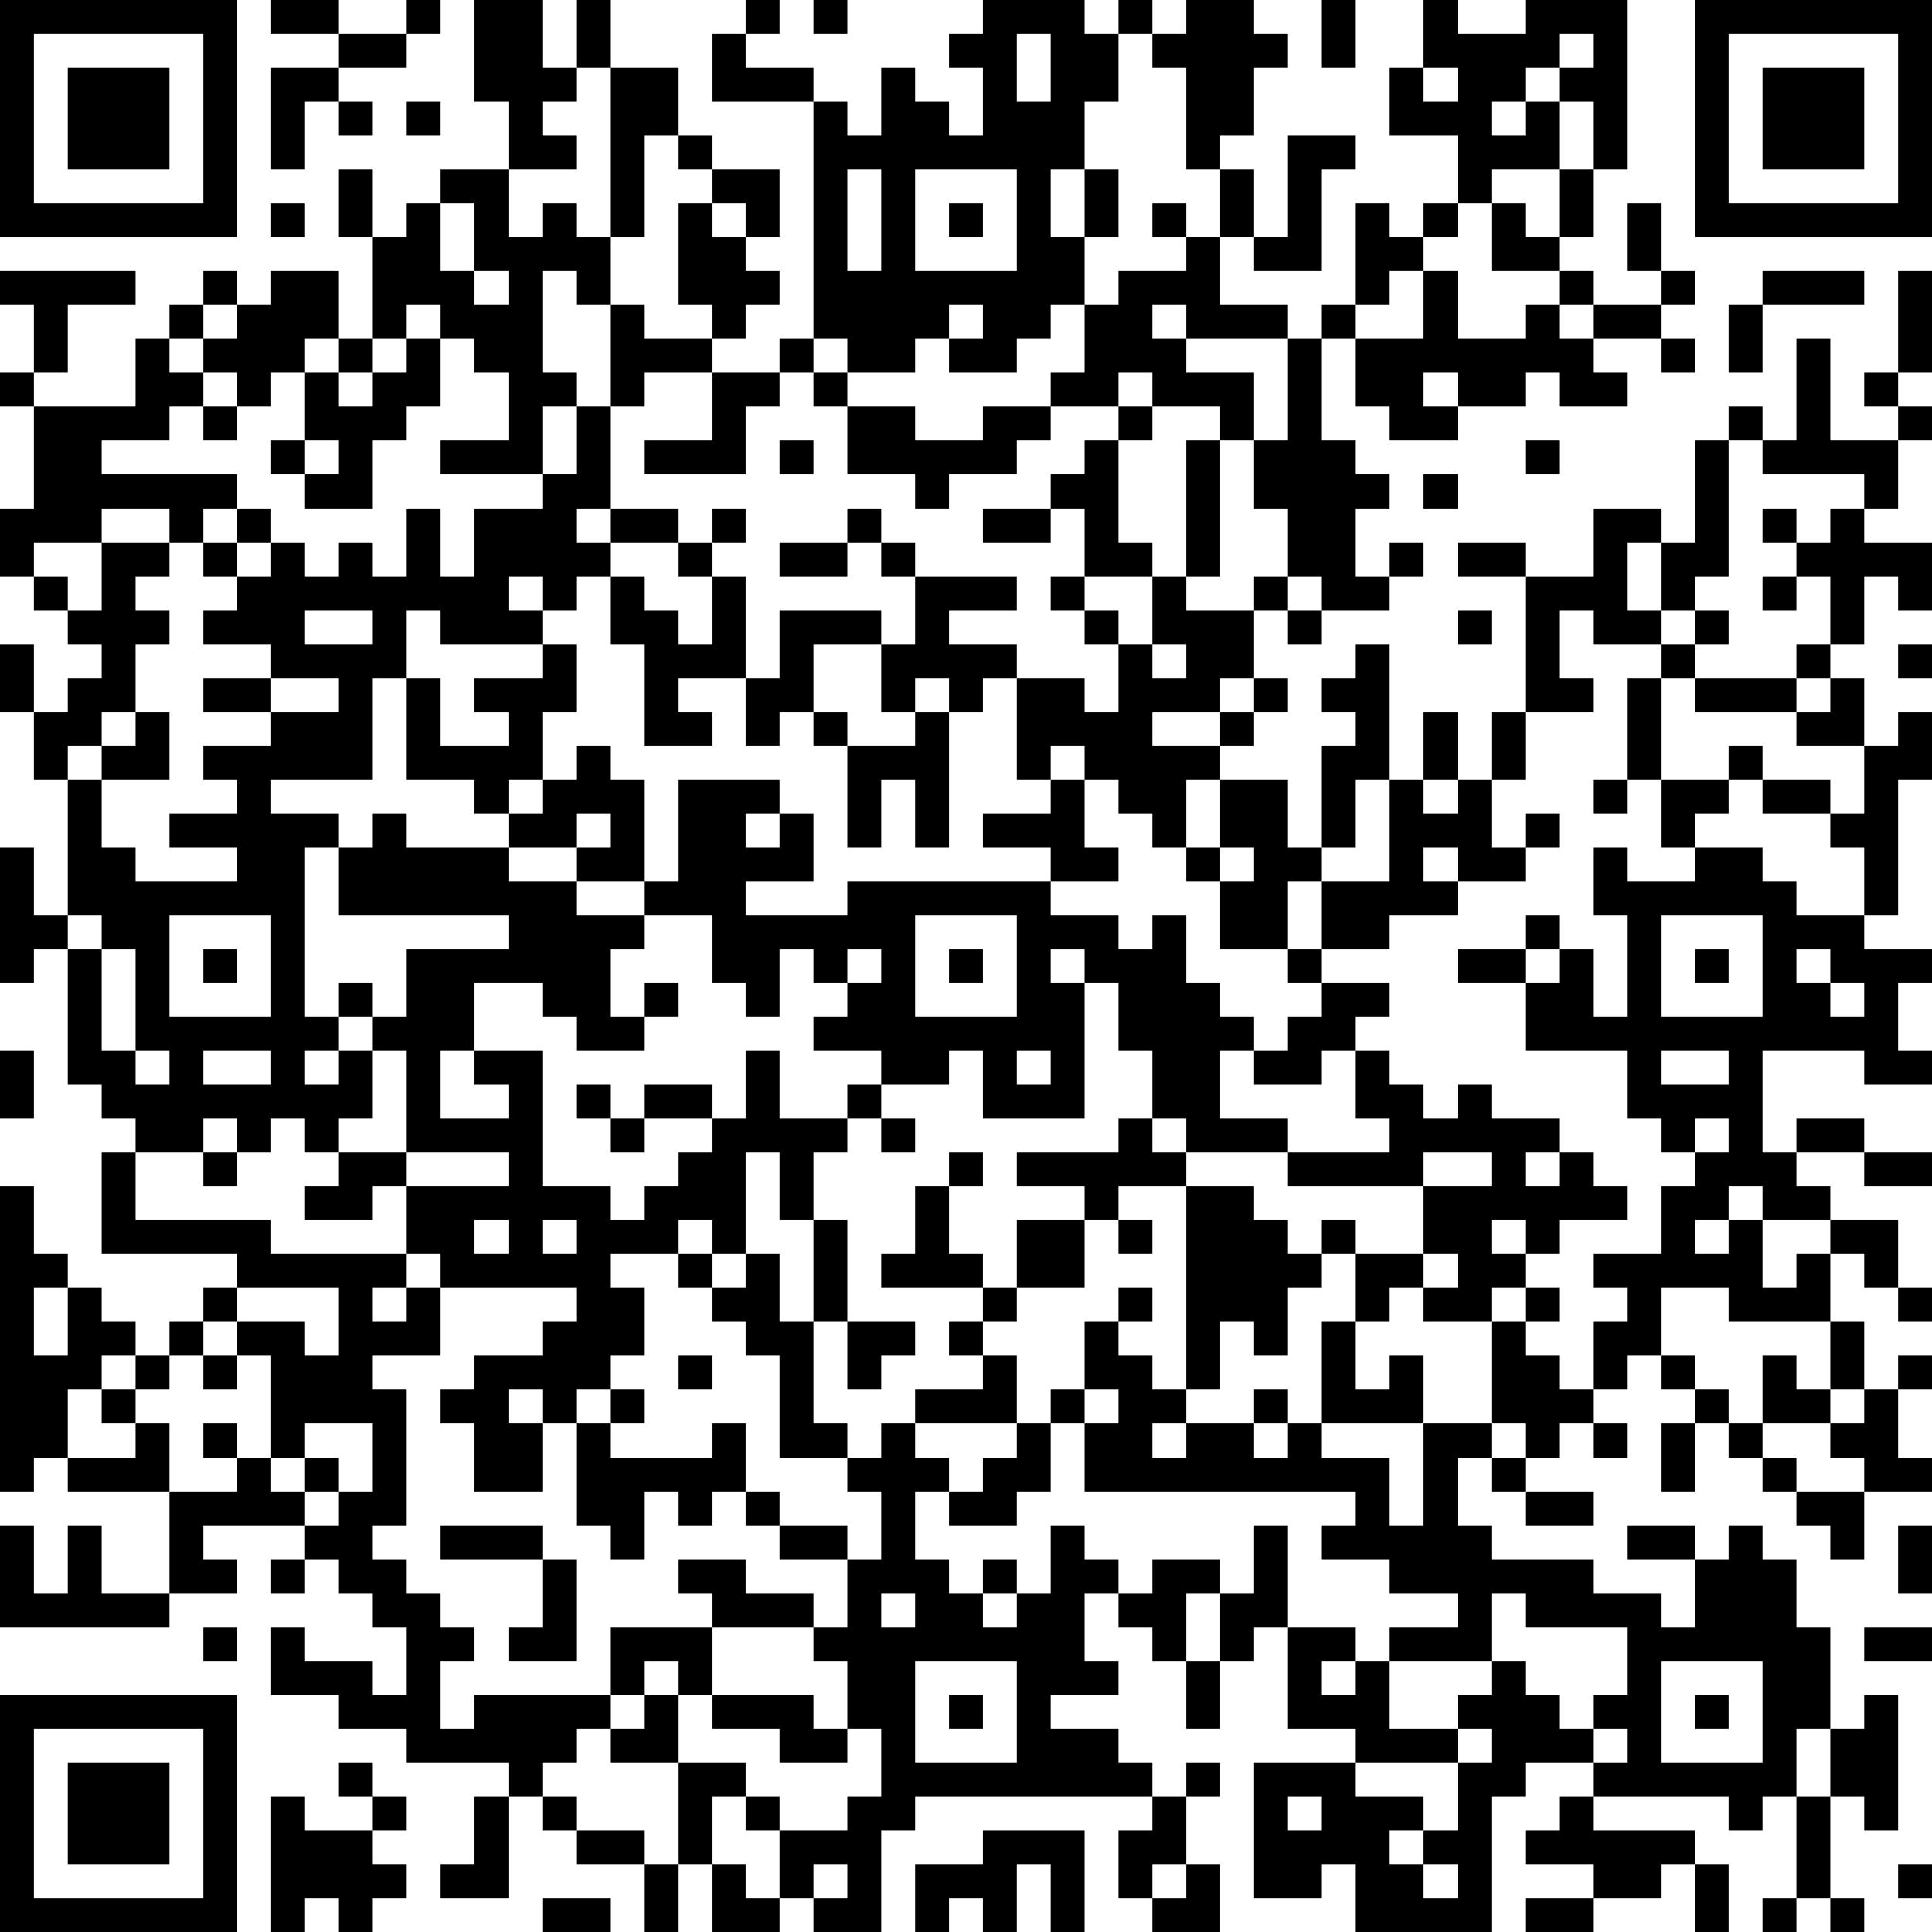 <?xml version="1.0" encoding="UTF-8"?>
<svg xmlns="http://www.w3.org/2000/svg" version="1.1" width="250" height="250" viewBox="0 0 250 250"><rect x="0" y="0" width="250" height="250" fill="#ffffff"/><g transform="scale(4.386)"><g transform="translate(0,0)"><path fill-rule="evenodd" d="M8 0L8 1L10 1L10 2L8 2L8 5L9 5L9 3L10 3L10 4L11 4L11 3L10 3L10 2L12 2L12 1L13 1L13 0L12 0L12 1L10 1L10 0ZM14 0L14 3L15 3L15 5L13 5L13 6L12 6L12 7L11 7L11 5L10 5L10 7L11 7L11 10L10 10L10 8L8 8L8 9L7 9L7 8L6 8L6 9L5 9L5 10L4 10L4 12L1 12L1 11L2 11L2 9L4 9L4 8L0 8L0 9L1 9L1 11L0 11L0 12L1 12L1 15L0 15L0 17L1 17L1 18L2 18L2 19L3 19L3 20L2 20L2 21L1 21L1 19L0 19L0 21L1 21L1 23L2 23L2 27L1 27L1 25L0 25L0 29L1 29L1 28L2 28L2 32L3 32L3 33L4 33L4 34L3 34L3 37L7 37L7 38L6 38L6 39L5 39L5 40L4 40L4 39L3 39L3 38L2 38L2 37L1 37L1 35L0 35L0 44L1 44L1 43L2 43L2 44L5 44L5 47L3 47L3 45L2 45L2 47L1 47L1 45L0 45L0 48L5 48L5 47L7 47L7 46L6 46L6 45L9 45L9 46L8 46L8 47L9 47L9 46L10 46L10 47L11 47L11 48L12 48L12 50L11 50L11 49L9 49L9 48L8 48L8 50L10 50L10 51L12 51L12 52L15 52L15 53L14 53L14 55L13 55L13 56L15 56L15 53L16 53L16 54L17 54L17 55L19 55L19 57L20 57L20 55L21 55L21 57L23 57L23 56L24 56L24 57L26 57L26 54L27 54L27 53L34 53L34 54L33 54L33 56L34 56L34 57L36 57L36 55L35 55L35 53L36 53L36 52L35 52L35 53L34 53L34 52L33 52L33 51L31 51L31 50L33 50L33 49L32 49L32 47L33 47L33 48L34 48L34 49L35 49L35 51L36 51L36 49L37 49L37 48L38 48L38 51L40 51L40 52L37 52L37 56L39 56L39 55L40 55L40 57L44 57L44 53L45 53L45 52L47 52L47 53L46 53L46 54L45 54L45 55L47 55L47 56L45 56L45 57L47 57L47 56L49 56L49 55L50 55L50 57L51 57L51 55L50 55L50 54L47 54L47 53L51 53L51 54L52 54L52 53L53 53L53 56L52 56L52 57L53 57L53 56L54 56L54 57L55 57L55 56L54 56L54 53L55 53L55 54L56 54L56 50L55 50L55 51L54 51L54 48L53 48L53 46L52 46L52 45L51 45L51 46L50 46L50 45L48 45L48 46L50 46L50 48L49 48L49 47L47 47L47 46L44 46L44 45L43 45L43 43L44 43L44 44L45 44L45 45L47 45L47 44L45 44L45 43L46 43L46 42L47 42L47 43L48 43L48 42L47 42L47 41L48 41L48 40L49 40L49 41L50 41L50 42L49 42L49 44L50 44L50 42L51 42L51 43L52 43L52 44L53 44L53 45L54 45L54 46L55 46L55 44L57 44L57 43L56 43L56 41L57 41L57 40L56 40L56 41L55 41L55 39L54 39L54 37L55 37L55 38L56 38L56 39L57 39L57 38L56 38L56 36L54 36L54 35L53 35L53 34L55 34L55 35L57 35L57 34L55 34L55 33L53 33L53 34L52 34L52 31L55 31L55 32L57 32L57 31L56 31L56 29L57 29L57 28L55 28L55 27L56 27L56 23L57 23L57 21L56 21L56 22L55 22L55 20L54 20L54 19L55 19L55 17L56 17L56 18L57 18L57 16L55 16L55 15L56 15L56 13L57 13L57 12L56 12L56 11L57 11L57 8L56 8L56 11L55 11L55 12L56 12L56 13L54 13L54 10L53 10L53 13L52 13L52 12L51 12L51 13L50 13L50 16L49 16L49 15L47 15L47 17L45 17L45 16L43 16L43 17L45 17L45 21L44 21L44 23L43 23L43 21L42 21L42 23L41 23L41 19L40 19L40 20L39 20L39 21L40 21L40 22L39 22L39 25L38 25L38 23L36 23L36 22L37 22L37 21L38 21L38 20L37 20L37 18L38 18L38 19L39 19L39 18L41 18L41 17L42 17L42 16L41 16L41 17L40 17L40 15L41 15L41 14L40 14L40 13L39 13L39 10L40 10L40 12L41 12L41 13L43 13L43 12L45 12L45 11L46 11L46 12L48 12L48 11L47 11L47 10L49 10L49 11L50 11L50 10L49 10L49 9L50 9L50 8L49 8L49 6L48 6L48 8L49 8L49 9L47 9L47 8L46 8L46 7L47 7L47 5L48 5L48 0L45 0L45 1L43 1L43 0L42 0L42 2L41 2L41 4L43 4L43 6L42 6L42 7L41 7L41 6L40 6L40 9L39 9L39 10L38 10L38 9L36 9L36 7L37 7L37 8L39 8L39 5L40 5L40 4L38 4L38 7L37 7L37 5L36 5L36 4L37 4L37 2L38 2L38 1L37 1L37 0L35 0L35 1L34 1L34 0L33 0L33 1L32 1L32 0L29 0L29 1L28 1L28 2L29 2L29 4L28 4L28 3L27 3L27 2L26 2L26 4L25 4L25 3L24 3L24 2L22 2L22 1L23 1L23 0L22 0L22 1L21 1L21 3L24 3L24 10L23 10L23 11L21 11L21 10L22 10L22 9L23 9L23 8L22 8L22 7L23 7L23 5L21 5L21 4L20 4L20 2L18 2L18 0L17 0L17 2L16 2L16 0ZM24 0L24 1L25 1L25 0ZM39 0L39 2L40 2L40 0ZM30 1L30 3L31 3L31 1ZM33 1L33 3L32 3L32 5L31 5L31 7L32 7L32 9L31 9L31 10L30 10L30 11L28 11L28 10L29 10L29 9L28 9L28 10L27 10L27 11L25 11L25 10L24 10L24 11L23 11L23 12L22 12L22 14L19 14L19 13L21 13L21 11L19 11L19 12L18 12L18 9L19 9L19 10L21 10L21 9L20 9L20 6L21 6L21 7L22 7L22 6L21 6L21 5L20 5L20 4L19 4L19 7L18 7L18 2L17 2L17 3L16 3L16 4L17 4L17 5L15 5L15 7L16 7L16 6L17 6L17 7L18 7L18 9L17 9L17 8L16 8L16 11L17 11L17 12L16 12L16 14L13 14L13 13L15 13L15 11L14 11L14 10L13 10L13 9L12 9L12 10L11 10L11 11L10 11L10 10L9 10L9 11L8 11L8 12L7 12L7 11L6 11L6 10L7 10L7 9L6 9L6 10L5 10L5 11L6 11L6 12L5 12L5 13L3 13L3 14L7 14L7 15L6 15L6 16L5 16L5 15L3 15L3 16L1 16L1 17L2 17L2 18L3 18L3 16L5 16L5 17L4 17L4 18L5 18L5 19L4 19L4 21L3 21L3 22L2 22L2 23L3 23L3 25L4 25L4 26L7 26L7 25L5 25L5 24L7 24L7 23L6 23L6 22L8 22L8 21L10 21L10 20L8 20L8 19L6 19L6 18L7 18L7 17L8 17L8 16L9 16L9 17L10 17L10 16L11 16L11 17L12 17L12 15L13 15L13 17L14 17L14 15L16 15L16 14L17 14L17 12L18 12L18 15L17 15L17 16L18 16L18 17L17 17L17 18L16 18L16 17L15 17L15 18L16 18L16 19L13 19L13 18L12 18L12 20L11 20L11 23L8 23L8 24L10 24L10 25L9 25L9 30L10 30L10 31L9 31L9 32L10 32L10 31L11 31L11 33L10 33L10 34L9 34L9 33L8 33L8 34L7 34L7 33L6 33L6 34L4 34L4 36L8 36L8 37L12 37L12 38L11 38L11 39L12 39L12 38L13 38L13 40L11 40L11 41L12 41L12 45L11 45L11 46L12 46L12 47L13 47L13 48L14 48L14 49L13 49L13 51L14 51L14 50L18 50L18 51L17 51L17 52L16 52L16 53L17 53L17 54L19 54L19 55L20 55L20 52L22 52L22 53L21 53L21 55L22 55L22 56L23 56L23 54L25 54L25 53L26 53L26 51L25 51L25 49L24 49L24 48L25 48L25 46L26 46L26 44L25 44L25 43L26 43L26 42L27 42L27 43L28 43L28 44L27 44L27 46L28 46L28 47L29 47L29 48L30 48L30 47L31 47L31 45L32 45L32 46L33 46L33 47L34 47L34 46L36 46L36 47L35 47L35 49L36 49L36 47L37 47L37 45L38 45L38 48L40 48L40 49L39 49L39 50L40 50L40 49L41 49L41 51L43 51L43 52L40 52L40 53L42 53L42 54L41 54L41 55L42 55L42 56L43 56L43 55L42 55L42 54L43 54L43 52L44 52L44 51L43 51L43 50L44 50L44 49L45 49L45 50L46 50L46 51L47 51L47 52L48 52L48 51L47 51L47 50L48 50L48 48L45 48L45 47L44 47L44 49L41 49L41 48L43 48L43 47L41 47L41 46L39 46L39 45L40 45L40 44L32 44L32 42L33 42L33 41L32 41L32 39L33 39L33 40L34 40L34 41L35 41L35 42L34 42L34 43L35 43L35 42L37 42L37 43L38 43L38 42L39 42L39 43L41 43L41 45L42 45L42 42L44 42L44 43L45 43L45 42L44 42L44 39L45 39L45 40L46 40L46 41L47 41L47 39L48 39L48 38L47 38L47 37L49 37L49 35L50 35L50 34L51 34L51 33L50 33L50 34L49 34L49 33L48 33L48 31L45 31L45 29L46 29L46 28L47 28L47 30L48 30L48 27L47 27L47 25L48 25L48 26L50 26L50 25L52 25L52 26L53 26L53 27L55 27L55 25L54 25L54 24L55 24L55 22L53 22L53 21L54 21L54 20L53 20L53 19L54 19L54 17L53 17L53 16L54 16L54 15L55 15L55 14L52 14L52 13L51 13L51 17L50 17L50 18L49 18L49 16L48 16L48 18L49 18L49 19L47 19L47 18L46 18L46 20L47 20L47 21L45 21L45 23L44 23L44 25L45 25L45 26L43 26L43 25L42 25L42 26L43 26L43 27L41 27L41 28L39 28L39 26L41 26L41 23L40 23L40 25L39 25L39 26L38 26L38 28L36 28L36 26L37 26L37 25L36 25L36 23L35 23L35 25L34 25L34 24L33 24L33 23L32 23L32 22L31 22L31 23L30 23L30 20L32 20L32 21L33 21L33 19L34 19L34 20L35 20L35 19L34 19L34 17L35 17L35 18L37 18L37 17L38 17L38 18L39 18L39 17L38 17L38 15L37 15L37 13L38 13L38 10L35 10L35 9L34 9L34 10L35 10L35 11L37 11L37 13L36 13L36 12L34 12L34 11L33 11L33 12L31 12L31 11L32 11L32 9L33 9L33 8L35 8L35 7L36 7L36 5L35 5L35 2L34 2L34 1ZM46 1L46 2L45 2L45 3L44 3L44 4L45 4L45 3L46 3L46 5L44 5L44 6L43 6L43 7L42 7L42 8L41 8L41 9L40 9L40 10L42 10L42 8L43 8L43 10L45 10L45 9L46 9L46 10L47 10L47 9L46 9L46 8L44 8L44 6L45 6L45 7L46 7L46 5L47 5L47 3L46 3L46 2L47 2L47 1ZM42 2L42 3L43 3L43 2ZM12 3L12 4L13 4L13 3ZM25 5L25 8L26 8L26 5ZM27 5L27 8L30 8L30 5ZM32 5L32 7L33 7L33 5ZM8 6L8 7L9 7L9 6ZM13 6L13 8L14 8L14 9L15 9L15 8L14 8L14 6ZM28 6L28 7L29 7L29 6ZM34 6L34 7L35 7L35 6ZM52 8L52 9L51 9L51 11L52 11L52 9L55 9L55 8ZM12 10L12 11L11 11L11 12L10 12L10 11L9 11L9 13L8 13L8 14L9 14L9 15L11 15L11 13L12 13L12 12L13 12L13 10ZM24 11L24 12L25 12L25 14L27 14L27 15L28 15L28 14L30 14L30 13L31 13L31 12L29 12L29 13L27 13L27 12L25 12L25 11ZM42 11L42 12L43 12L43 11ZM6 12L6 13L7 13L7 12ZM33 12L33 13L32 13L32 14L31 14L31 15L29 15L29 16L31 16L31 15L32 15L32 17L31 17L31 18L32 18L32 19L33 19L33 18L32 18L32 17L34 17L34 16L33 16L33 13L34 13L34 12ZM9 13L9 14L10 14L10 13ZM23 13L23 14L24 14L24 13ZM35 13L35 17L36 17L36 13ZM45 13L45 14L46 14L46 13ZM42 14L42 15L43 15L43 14ZM7 15L7 16L6 16L6 17L7 17L7 16L8 16L8 15ZM18 15L18 16L20 16L20 17L21 17L21 19L20 19L20 18L19 18L19 17L18 17L18 19L19 19L19 22L21 22L21 21L20 21L20 20L22 20L22 22L23 22L23 21L24 21L24 22L25 22L25 25L26 25L26 23L27 23L27 25L28 25L28 21L29 21L29 20L30 20L30 19L28 19L28 18L30 18L30 17L27 17L27 16L26 16L26 15L25 15L25 16L23 16L23 17L25 17L25 16L26 16L26 17L27 17L27 19L26 19L26 18L23 18L23 20L22 20L22 17L21 17L21 16L22 16L22 15L21 15L21 16L20 16L20 15ZM52 15L52 16L53 16L53 15ZM52 17L52 18L53 18L53 17ZM9 18L9 19L11 19L11 18ZM43 18L43 19L44 19L44 18ZM50 18L50 19L49 19L49 20L48 20L48 23L47 23L47 24L48 24L48 23L49 23L49 25L50 25L50 24L51 24L51 23L52 23L52 24L54 24L54 23L52 23L52 22L51 22L51 23L49 23L49 20L50 20L50 21L53 21L53 20L50 20L50 19L51 19L51 18ZM16 19L16 20L14 20L14 21L15 21L15 22L13 22L13 20L12 20L12 23L14 23L14 24L15 24L15 25L12 25L12 24L11 24L11 25L10 25L10 27L15 27L15 28L12 28L12 30L11 30L11 29L10 29L10 30L11 30L11 31L12 31L12 34L10 34L10 35L9 35L9 36L11 36L11 35L12 35L12 37L13 37L13 38L17 38L17 39L16 39L16 40L14 40L14 41L13 41L13 42L14 42L14 44L16 44L16 42L17 42L17 45L18 45L18 46L19 46L19 44L20 44L20 45L21 45L21 44L22 44L22 45L23 45L23 46L25 46L25 45L23 45L23 44L22 44L22 42L21 42L21 43L18 43L18 42L19 42L19 41L18 41L18 40L19 40L19 38L18 38L18 37L20 37L20 38L21 38L21 39L22 39L22 40L23 40L23 43L25 43L25 42L24 42L24 39L25 39L25 41L26 41L26 40L27 40L27 39L25 39L25 36L24 36L24 34L25 34L25 33L26 33L26 34L27 34L27 33L26 33L26 32L28 32L28 31L29 31L29 33L32 33L32 29L33 29L33 31L34 31L34 33L33 33L33 34L30 34L30 35L32 35L32 36L30 36L30 38L29 38L29 37L28 37L28 35L29 35L29 34L28 34L28 35L27 35L27 37L26 37L26 38L29 38L29 39L28 39L28 40L29 40L29 41L27 41L27 42L30 42L30 43L29 43L29 44L28 44L28 45L30 45L30 44L31 44L31 42L32 42L32 41L31 41L31 42L30 42L30 40L29 40L29 39L30 39L30 38L32 38L32 36L33 36L33 37L34 37L34 36L33 36L33 35L35 35L35 41L36 41L36 39L37 39L37 40L38 40L38 38L39 38L39 37L40 37L40 39L39 39L39 42L42 42L42 40L41 40L41 41L40 41L40 39L41 39L41 38L42 38L42 39L44 39L44 38L45 38L45 39L46 39L46 38L45 38L45 37L46 37L46 36L48 36L48 35L47 35L47 34L46 34L46 33L44 33L44 32L43 32L43 33L42 33L42 32L41 32L41 31L40 31L40 30L41 30L41 29L39 29L39 28L38 28L38 29L39 29L39 30L38 30L38 31L37 31L37 30L36 30L36 29L35 29L35 27L34 27L34 28L33 28L33 27L31 27L31 26L33 26L33 25L32 25L32 23L31 23L31 24L29 24L29 25L31 25L31 26L25 26L25 27L22 27L22 26L24 26L24 24L23 24L23 23L20 23L20 26L19 26L19 23L18 23L18 22L17 22L17 23L16 23L16 21L17 21L17 19ZM24 19L24 21L25 21L25 22L27 22L27 21L28 21L28 20L27 20L27 21L26 21L26 19ZM56 19L56 20L57 20L57 19ZM6 20L6 21L8 21L8 20ZM36 20L36 21L34 21L34 22L36 22L36 21L37 21L37 20ZM4 21L4 22L3 22L3 23L5 23L5 21ZM15 23L15 24L16 24L16 23ZM42 23L42 24L43 24L43 23ZM17 24L17 25L15 25L15 26L17 26L17 27L19 27L19 28L18 28L18 30L19 30L19 31L17 31L17 30L16 30L16 29L14 29L14 31L13 31L13 33L15 33L15 32L14 32L14 31L16 31L16 35L18 35L18 36L19 36L19 35L20 35L20 34L21 34L21 33L22 33L22 31L23 31L23 33L25 33L25 32L26 32L26 31L24 31L24 30L25 30L25 29L26 29L26 28L25 28L25 29L24 29L24 28L23 28L23 30L22 30L22 29L21 29L21 27L19 27L19 26L17 26L17 25L18 25L18 24ZM22 24L22 25L23 25L23 24ZM45 24L45 25L46 25L46 24ZM35 25L35 26L36 26L36 25ZM2 27L2 28L3 28L3 31L4 31L4 32L5 32L5 31L4 31L4 28L3 28L3 27ZM5 27L5 30L8 30L8 27ZM27 27L27 30L30 30L30 27ZM45 27L45 28L43 28L43 29L45 29L45 28L46 28L46 27ZM49 27L49 30L52 30L52 27ZM6 28L6 29L7 29L7 28ZM28 28L28 29L29 29L29 28ZM31 28L31 29L32 29L32 28ZM50 28L50 29L51 29L51 28ZM53 28L53 29L54 29L54 30L55 30L55 29L54 29L54 28ZM19 29L19 30L20 30L20 29ZM0 31L0 33L1 33L1 31ZM6 31L6 32L8 32L8 31ZM30 31L30 32L31 32L31 31ZM36 31L36 33L38 33L38 34L35 34L35 33L34 33L34 34L35 34L35 35L37 35L37 36L38 36L38 37L39 37L39 36L40 36L40 37L42 37L42 38L43 38L43 37L42 37L42 35L44 35L44 34L42 34L42 35L38 35L38 34L41 34L41 33L40 33L40 31L39 31L39 32L37 32L37 31ZM49 31L49 32L51 32L51 31ZM17 32L17 33L18 33L18 34L19 34L19 33L21 33L21 32L19 32L19 33L18 33L18 32ZM6 34L6 35L7 35L7 34ZM12 34L12 35L15 35L15 34ZM22 34L22 37L21 37L21 36L20 36L20 37L21 37L21 38L22 38L22 37L23 37L23 39L24 39L24 36L23 36L23 34ZM45 34L45 35L46 35L46 34ZM51 35L51 36L50 36L50 37L51 37L51 36L52 36L52 38L53 38L53 37L54 37L54 36L52 36L52 35ZM14 36L14 37L15 37L15 36ZM16 36L16 37L17 37L17 36ZM44 36L44 37L45 37L45 36ZM1 38L1 40L2 40L2 38ZM7 38L7 39L6 39L6 40L5 40L5 41L4 41L4 40L3 40L3 41L2 41L2 43L4 43L4 42L5 42L5 44L7 44L7 43L8 43L8 44L9 44L9 45L10 45L10 44L11 44L11 42L9 42L9 43L8 43L8 40L7 40L7 39L9 39L9 40L10 40L10 38ZM33 38L33 39L34 39L34 38ZM49 38L49 40L50 40L50 41L51 41L51 42L52 42L52 43L53 43L53 44L55 44L55 43L54 43L54 42L55 42L55 41L54 41L54 39L51 39L51 38ZM6 40L6 41L7 41L7 40ZM20 40L20 41L21 41L21 40ZM52 40L52 42L54 42L54 41L53 41L53 40ZM3 41L3 42L4 42L4 41ZM15 41L15 42L16 42L16 41ZM17 41L17 42L18 42L18 41ZM37 41L37 42L38 42L38 41ZM6 42L6 43L7 43L7 42ZM9 43L9 44L10 44L10 43ZM13 45L13 46L16 46L16 48L15 48L15 49L17 49L17 46L16 46L16 45ZM56 45L56 47L57 47L57 45ZM20 46L20 47L21 47L21 48L18 48L18 50L19 50L19 51L18 51L18 52L20 52L20 50L21 50L21 51L23 51L23 52L25 52L25 51L24 51L24 50L21 50L21 48L24 48L24 47L22 47L22 46ZM29 46L29 47L30 47L30 46ZM26 47L26 48L27 48L27 47ZM6 48L6 49L7 49L7 48ZM55 48L55 49L57 49L57 48ZM19 49L19 50L20 50L20 49ZM27 49L27 52L30 52L30 49ZM49 49L49 52L52 52L52 49ZM28 50L28 51L29 51L29 50ZM50 50L50 51L51 51L51 50ZM53 51L53 53L54 53L54 51ZM10 52L10 53L11 53L11 54L9 54L9 53L8 53L8 57L9 57L9 56L10 56L10 57L11 57L11 56L12 56L12 55L11 55L11 54L12 54L12 53L11 53L11 52ZM22 53L22 54L23 54L23 53ZM38 53L38 54L39 54L39 53ZM29 54L29 55L27 55L27 57L28 57L28 56L29 56L29 57L30 57L30 55L31 55L31 57L32 57L32 54ZM24 55L24 56L25 56L25 55ZM34 55L34 56L35 56L35 55ZM56 55L56 56L57 56L57 55ZM16 56L16 57L18 57L18 56ZM0 0L0 7L7 7L7 0ZM1 1L1 6L6 6L6 1ZM2 2L2 5L5 5L5 2ZM50 0L50 7L57 7L57 0ZM51 1L51 6L56 6L56 1ZM52 2L52 5L55 5L55 2ZM0 50L0 57L7 57L7 50ZM1 51L1 56L6 56L6 51ZM2 52L2 55L5 55L5 52Z" fill="#000000"/></g></g></svg>
